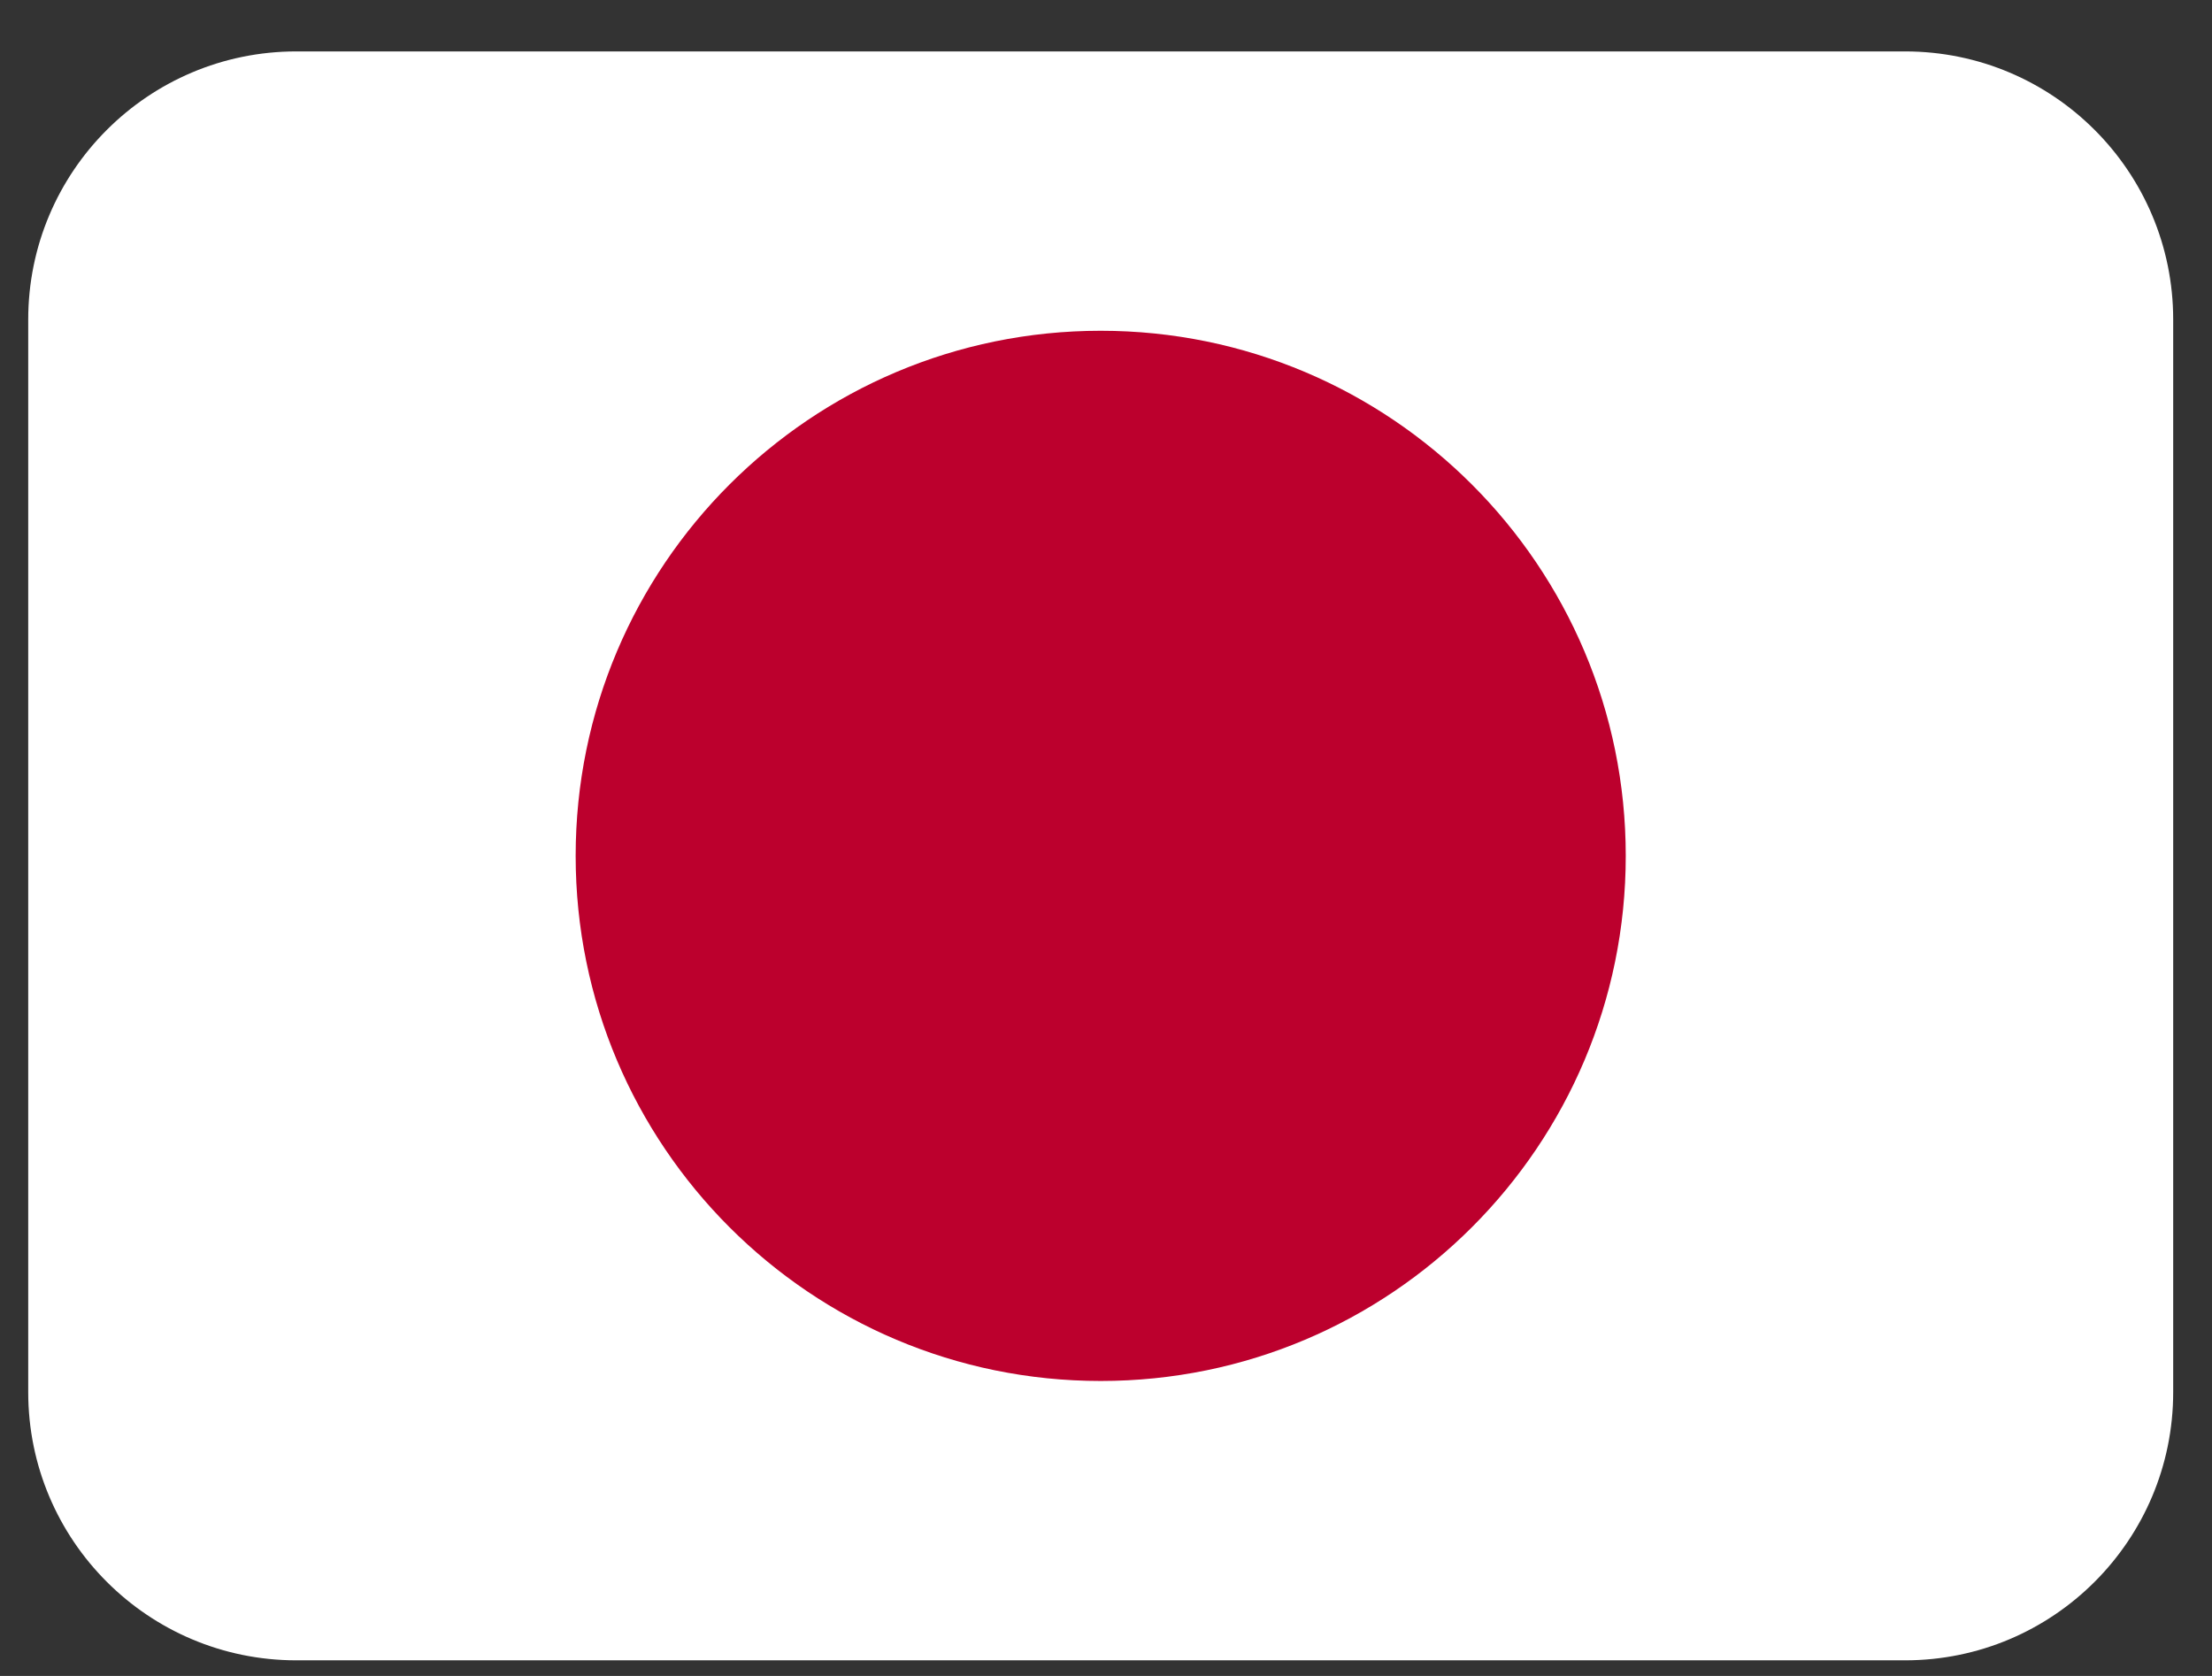 <svg xmlns:xlink="http://www.w3.org/1999/xlink"  width="33" height="25" viewBox="0 0 33 25" fill="none" xmlns="http://www.w3.org/2000/svg">
<rect x="0" y="0" width="33" height="25" fill="#333333" stroke="none"/>
<path fill-rule="evenodd" clip-rule="evenodd" d="M0.421 4.767C0.421 2.558 2.212 0.767 4.421 0.767H28.421C30.631 0.767 32.421 2.558 32.421 4.767V20.767C32.421 22.976 30.631 24.767 28.421 24.767H4.421C2.212 24.767 0.421 22.976 0.421 20.767V4.767Z" fill="white"/>
<path d="M16.421 20.6C20.747 20.6 24.254 17.093 24.254 12.767C24.254 8.441 20.747 4.934 16.421 4.934C12.095 4.934 8.588 8.441 8.588 12.767C8.588 17.093 12.095 20.6 16.421 20.6Z" fill="#BC002D"/>
</svg>
